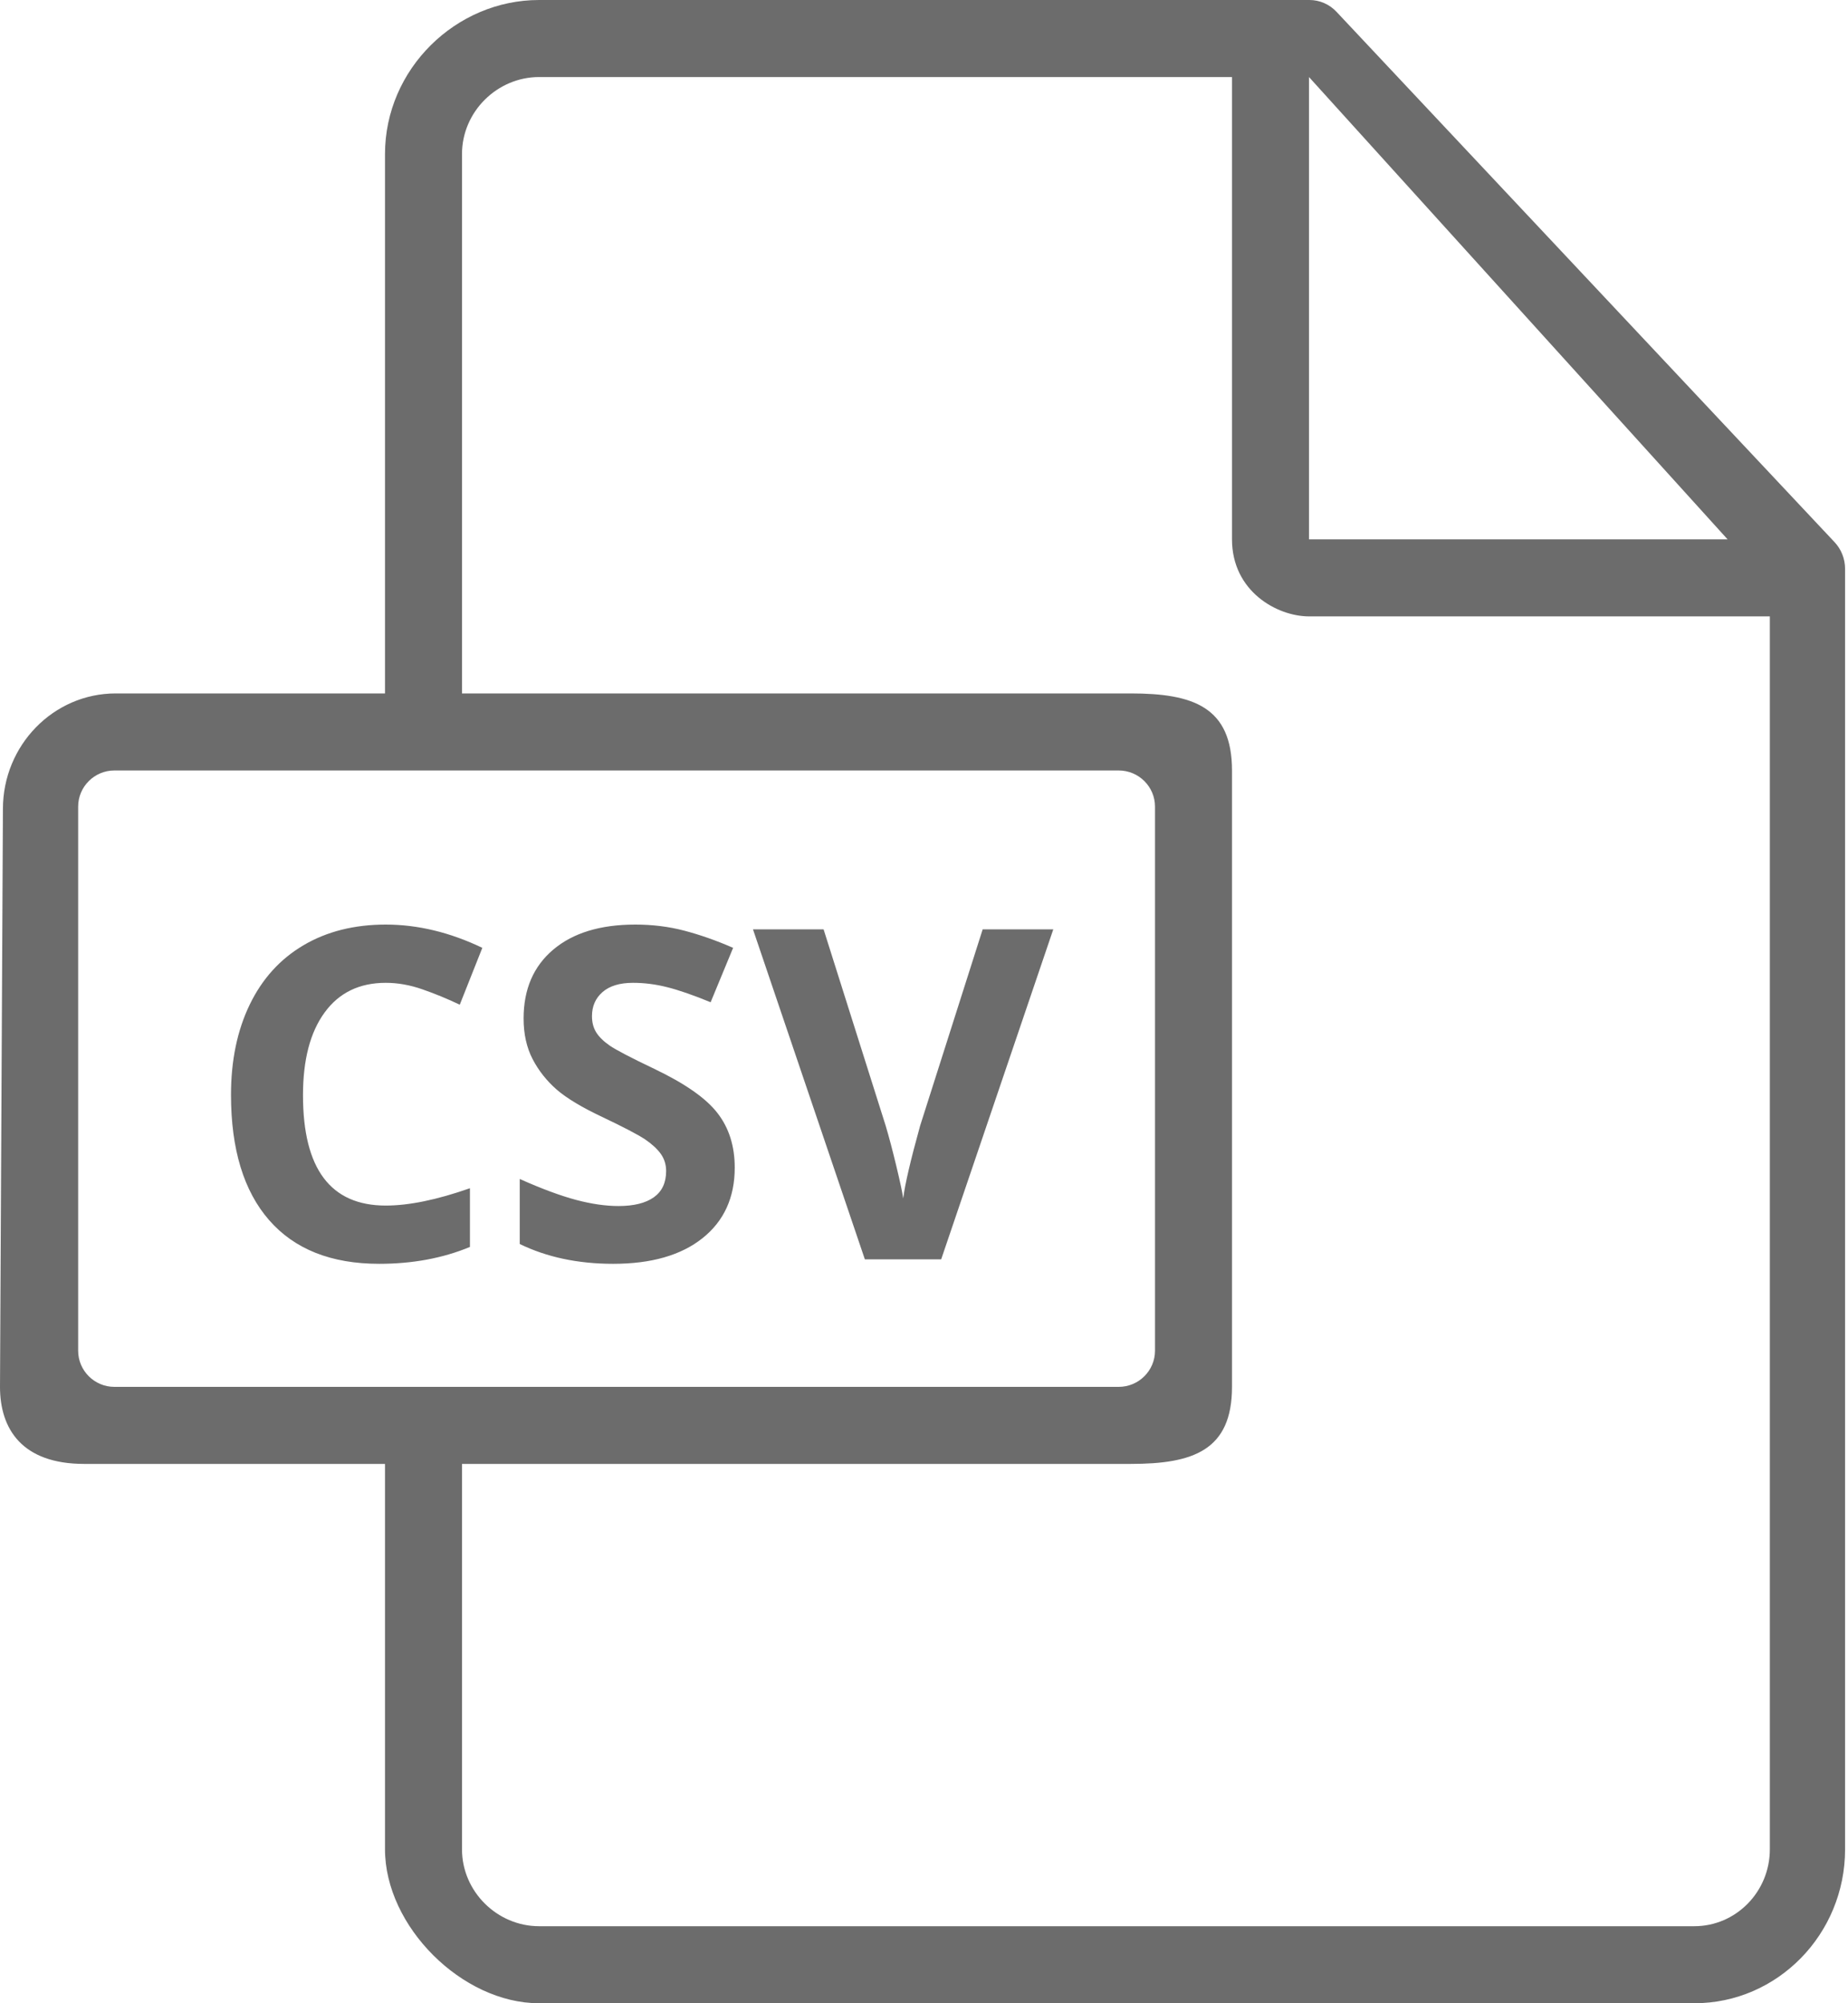 <?xml version="1.0" encoding="UTF-8"?>
<svg width="24px" height="26px" viewBox="0 0 24 26" version="1.1" xmlns="http://www.w3.org/2000/svg" xmlns:xlink="http://www.w3.org/1999/xlink">
    <!-- Generator: Sketch 46.2 (44496) - http://www.bohemiancoding.com/sketch -->
    <title>ic_csv</title>
    <desc>Created with Sketch.</desc>
    <defs></defs>
    <g id="Page-1" stroke="none" stroke-width="1" fill="none" fill-rule="evenodd">
        <g id="Patient_Portal" transform="translate(-964, -163)" fill="#6C6C6C">
            <g id="Patien-portal_suboptions" transform="translate(0, 75)">
                <g id="export" transform="translate(964, 88)">
                    <g id="ic_csv">
                        <path d="M23.825,7.036 L17.357,0.153 C17.265,0.055 17.138,0 17.006,0 L7,0 C5.921,0 5,0.896 5,2 L5,9 L1.502,9 C0.695,9 0.038,9.672 0.038,10.499 L0,18 C0,18.547 0.286,19 1.093,19 L5,19 L5,24.002 C5,25 6,26 7,26 L22.005,26 C23.084,26 23.962,25.104 23.962,24.002 L23.962,7.383 C23.962,7.254 23.913,7.129 23.825,7.036 Z M17,1 L22.436,7 L17,7 L17,1 Z M1.485,18 C1.226,18 1.015,17.789 1.015,17.531 L1.015,10.469 C1.015,10.211 1.226,10 1.485,10 L14.529,10 C14.789,10 15,10.211 15,10.469 L15,17.531 C15,17.789 14.789,18 14.529,18 L1.485,18 Z M22.985,24.002 C22.985,24.552 22.546,25 22.005,25 L7,25 C6.46,25 6,24.553 6,24.002 L6,19 L14.686,19 C15.493,19 16,18.826 16,18 L16,10 C16,9.174 15.493,9 14.686,9 L6,9 L6,2 C6,1.447 6.46,1 7,1 L16,1 L16,7 C16,7.676 16.587,8 17,8 L22.985,8 L22.985,24.002 Z" id="Shape" fill-rule="nonzero"></path>
                        <path d="M5.01,12.756 C4.668,12.756 4.403,12.884 4.216,13.141 C4.028,13.398 3.935,13.756 3.935,14.215 C3.935,15.17 4.293,15.647 5.01,15.647 C5.311,15.647 5.675,15.572 6.103,15.422 L6.103,16.184 C5.751,16.33 5.358,16.403 4.925,16.403 C4.302,16.403 3.825,16.214 3.495,15.836 C3.165,15.458 3,14.916 3,14.209 C3,13.764 3.081,13.374 3.243,13.039 C3.405,12.704 3.638,12.447 3.942,12.268 C4.246,12.089 4.602,12 5.01,12 C5.426,12 5.844,12.101 6.264,12.302 L5.971,13.04 C5.811,12.964 5.649,12.897 5.487,12.841 C5.325,12.784 5.166,12.756 5.01,12.756 Z M9.542,15.155 C9.542,15.542 9.403,15.847 9.125,16.069 C8.846,16.292 8.459,16.403 7.963,16.403 C7.506,16.403 7.102,16.317 6.75,16.146 L6.75,15.302 C7.039,15.431 7.284,15.521 7.484,15.574 C7.684,15.627 7.867,15.653 8.033,15.653 C8.232,15.653 8.385,15.615 8.492,15.539 C8.598,15.463 8.651,15.35 8.651,15.199 C8.651,15.115 8.628,15.041 8.581,14.975 C8.534,14.91 8.465,14.847 8.375,14.786 C8.284,14.726 8.099,14.629 7.819,14.496 C7.558,14.373 7.361,14.255 7.23,14.142 C7.1,14.028 6.995,13.896 6.917,13.746 C6.839,13.596 6.8,13.42 6.8,13.219 C6.8,12.84 6.928,12.542 7.185,12.325 C7.442,12.108 7.797,12 8.25,12 C8.473,12 8.685,12.026 8.887,12.079 C9.089,12.132 9.301,12.206 9.521,12.302 L9.229,13.008 C9,12.914 8.811,12.849 8.662,12.812 C8.512,12.774 8.365,12.756 8.221,12.756 C8.049,12.756 7.917,12.796 7.825,12.876 C7.733,12.956 7.688,13.061 7.688,13.189 C7.688,13.27 7.706,13.339 7.743,13.399 C7.78,13.458 7.839,13.516 7.92,13.572 C8.001,13.627 8.193,13.728 8.496,13.872 C8.896,14.063 9.171,14.255 9.319,14.448 C9.468,14.64 9.542,14.876 9.542,15.155 Z M12.762,12.062 L13.679,12.062 L12.223,16.345 L11.232,16.345 L9.779,12.062 L10.696,12.062 L11.502,14.61 C11.547,14.761 11.593,14.936 11.641,15.136 C11.689,15.336 11.719,15.476 11.73,15.554 C11.752,15.374 11.825,15.06 11.95,14.61 L12.762,12.062 Z" id="CSV"></path>
                    </g>
                </g>
            </g>
        </g>
    </g>
</svg>